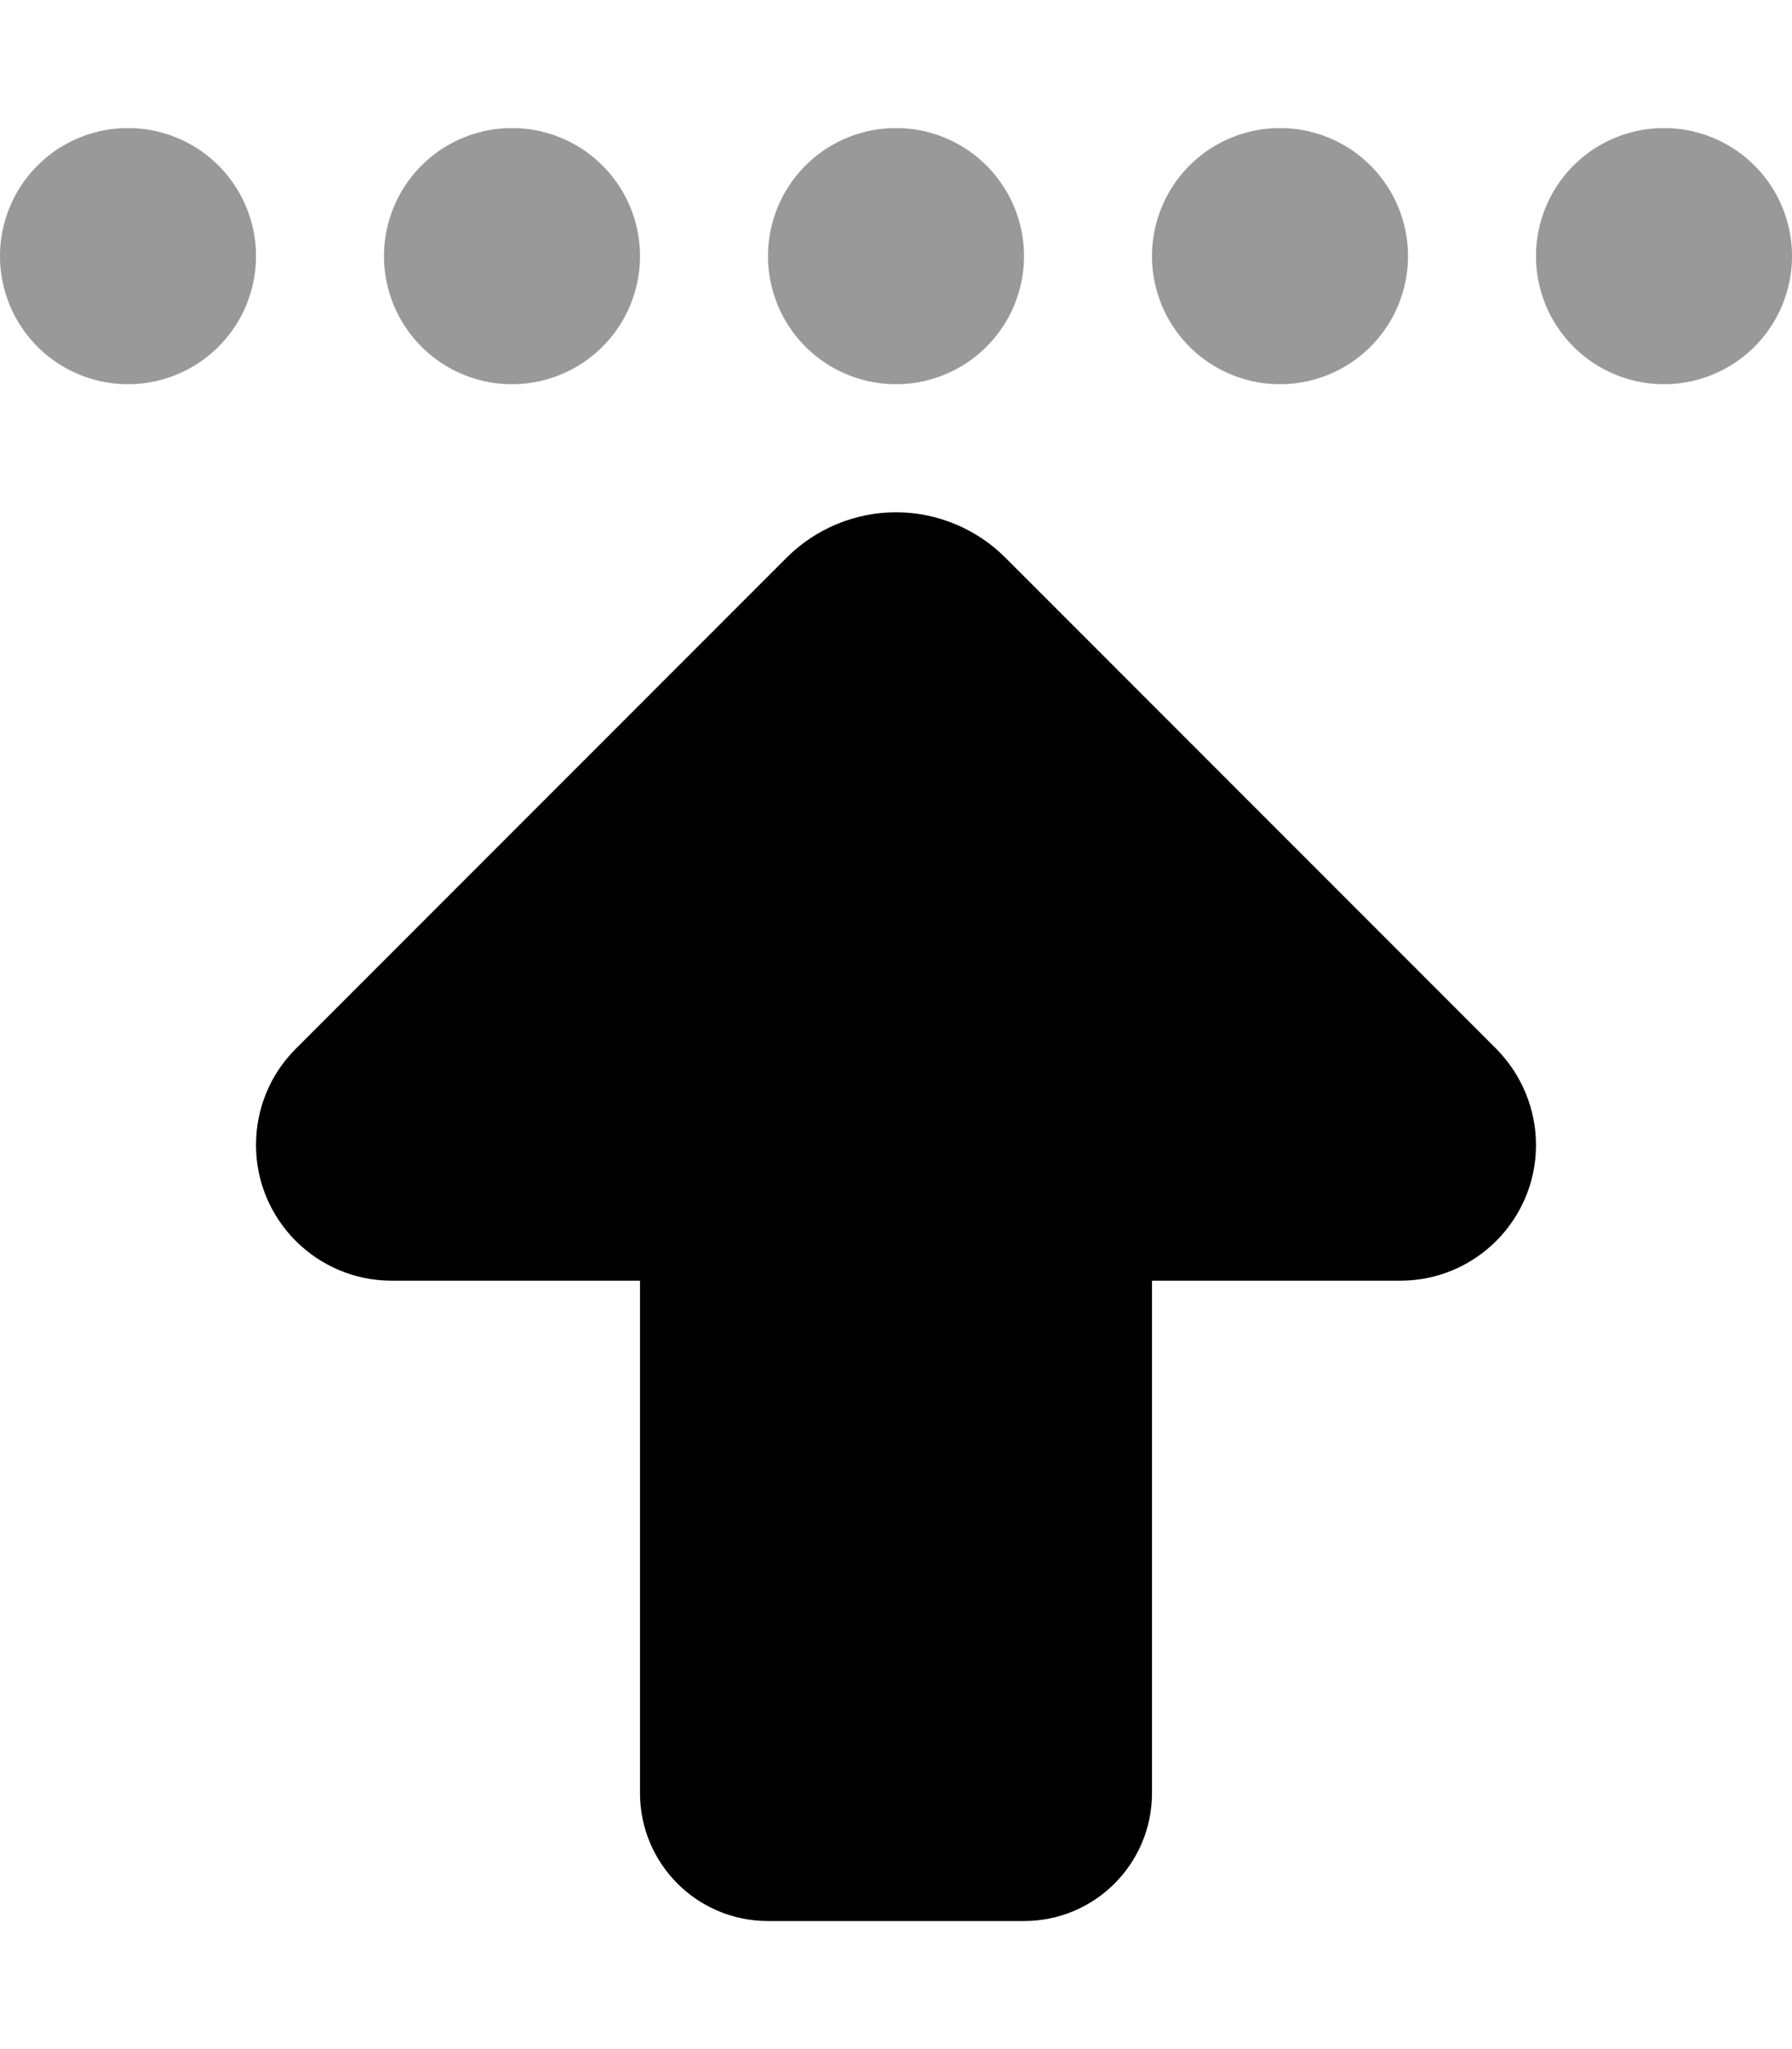 <svg xmlns="http://www.w3.org/2000/svg" viewBox="0 0 448 512"><!--! Font Awesome Pro 6.4.0 by @fontawesome - https://fontawesome.com License - https://fontawesome.com/license (Commercial License) Copyright 2023 Fonticons, Inc. --><defs><style>.fa-secondary{opacity:.4}</style></defs><path class="fa-primary" d="M196.7 139.3L73.9 262.1c-6.4 6.4-9.9 15-9.9 24C64 304.8 79.2 320 97.9 320H160V448c0 17.7 14.3 32 32 32h64c17.7 0 32-14.3 32-32V320h62.1c18.7 0 33.9-15.2 33.9-33.9c0-9-3.6-17.6-9.9-24L251.3 139.3c-7.2-7.2-17.1-11.3-27.3-11.3s-20.1 4.1-27.3 11.3z"/><path class="fa-secondary" d="M384 64a32 32 0 1 0 64 0 32 32 0 1 0 -64 0zm-96 0a32 32 0 1 0 64 0 32 32 0 1 0 -64 0zM224 32a32 32 0 1 0 0 64 32 32 0 1 0 0-64zM96 64a32 32 0 1 0 64 0A32 32 0 1 0 96 64zM32 32a32 32 0 1 0 0 64 32 32 0 1 0 0-64z"/></svg>